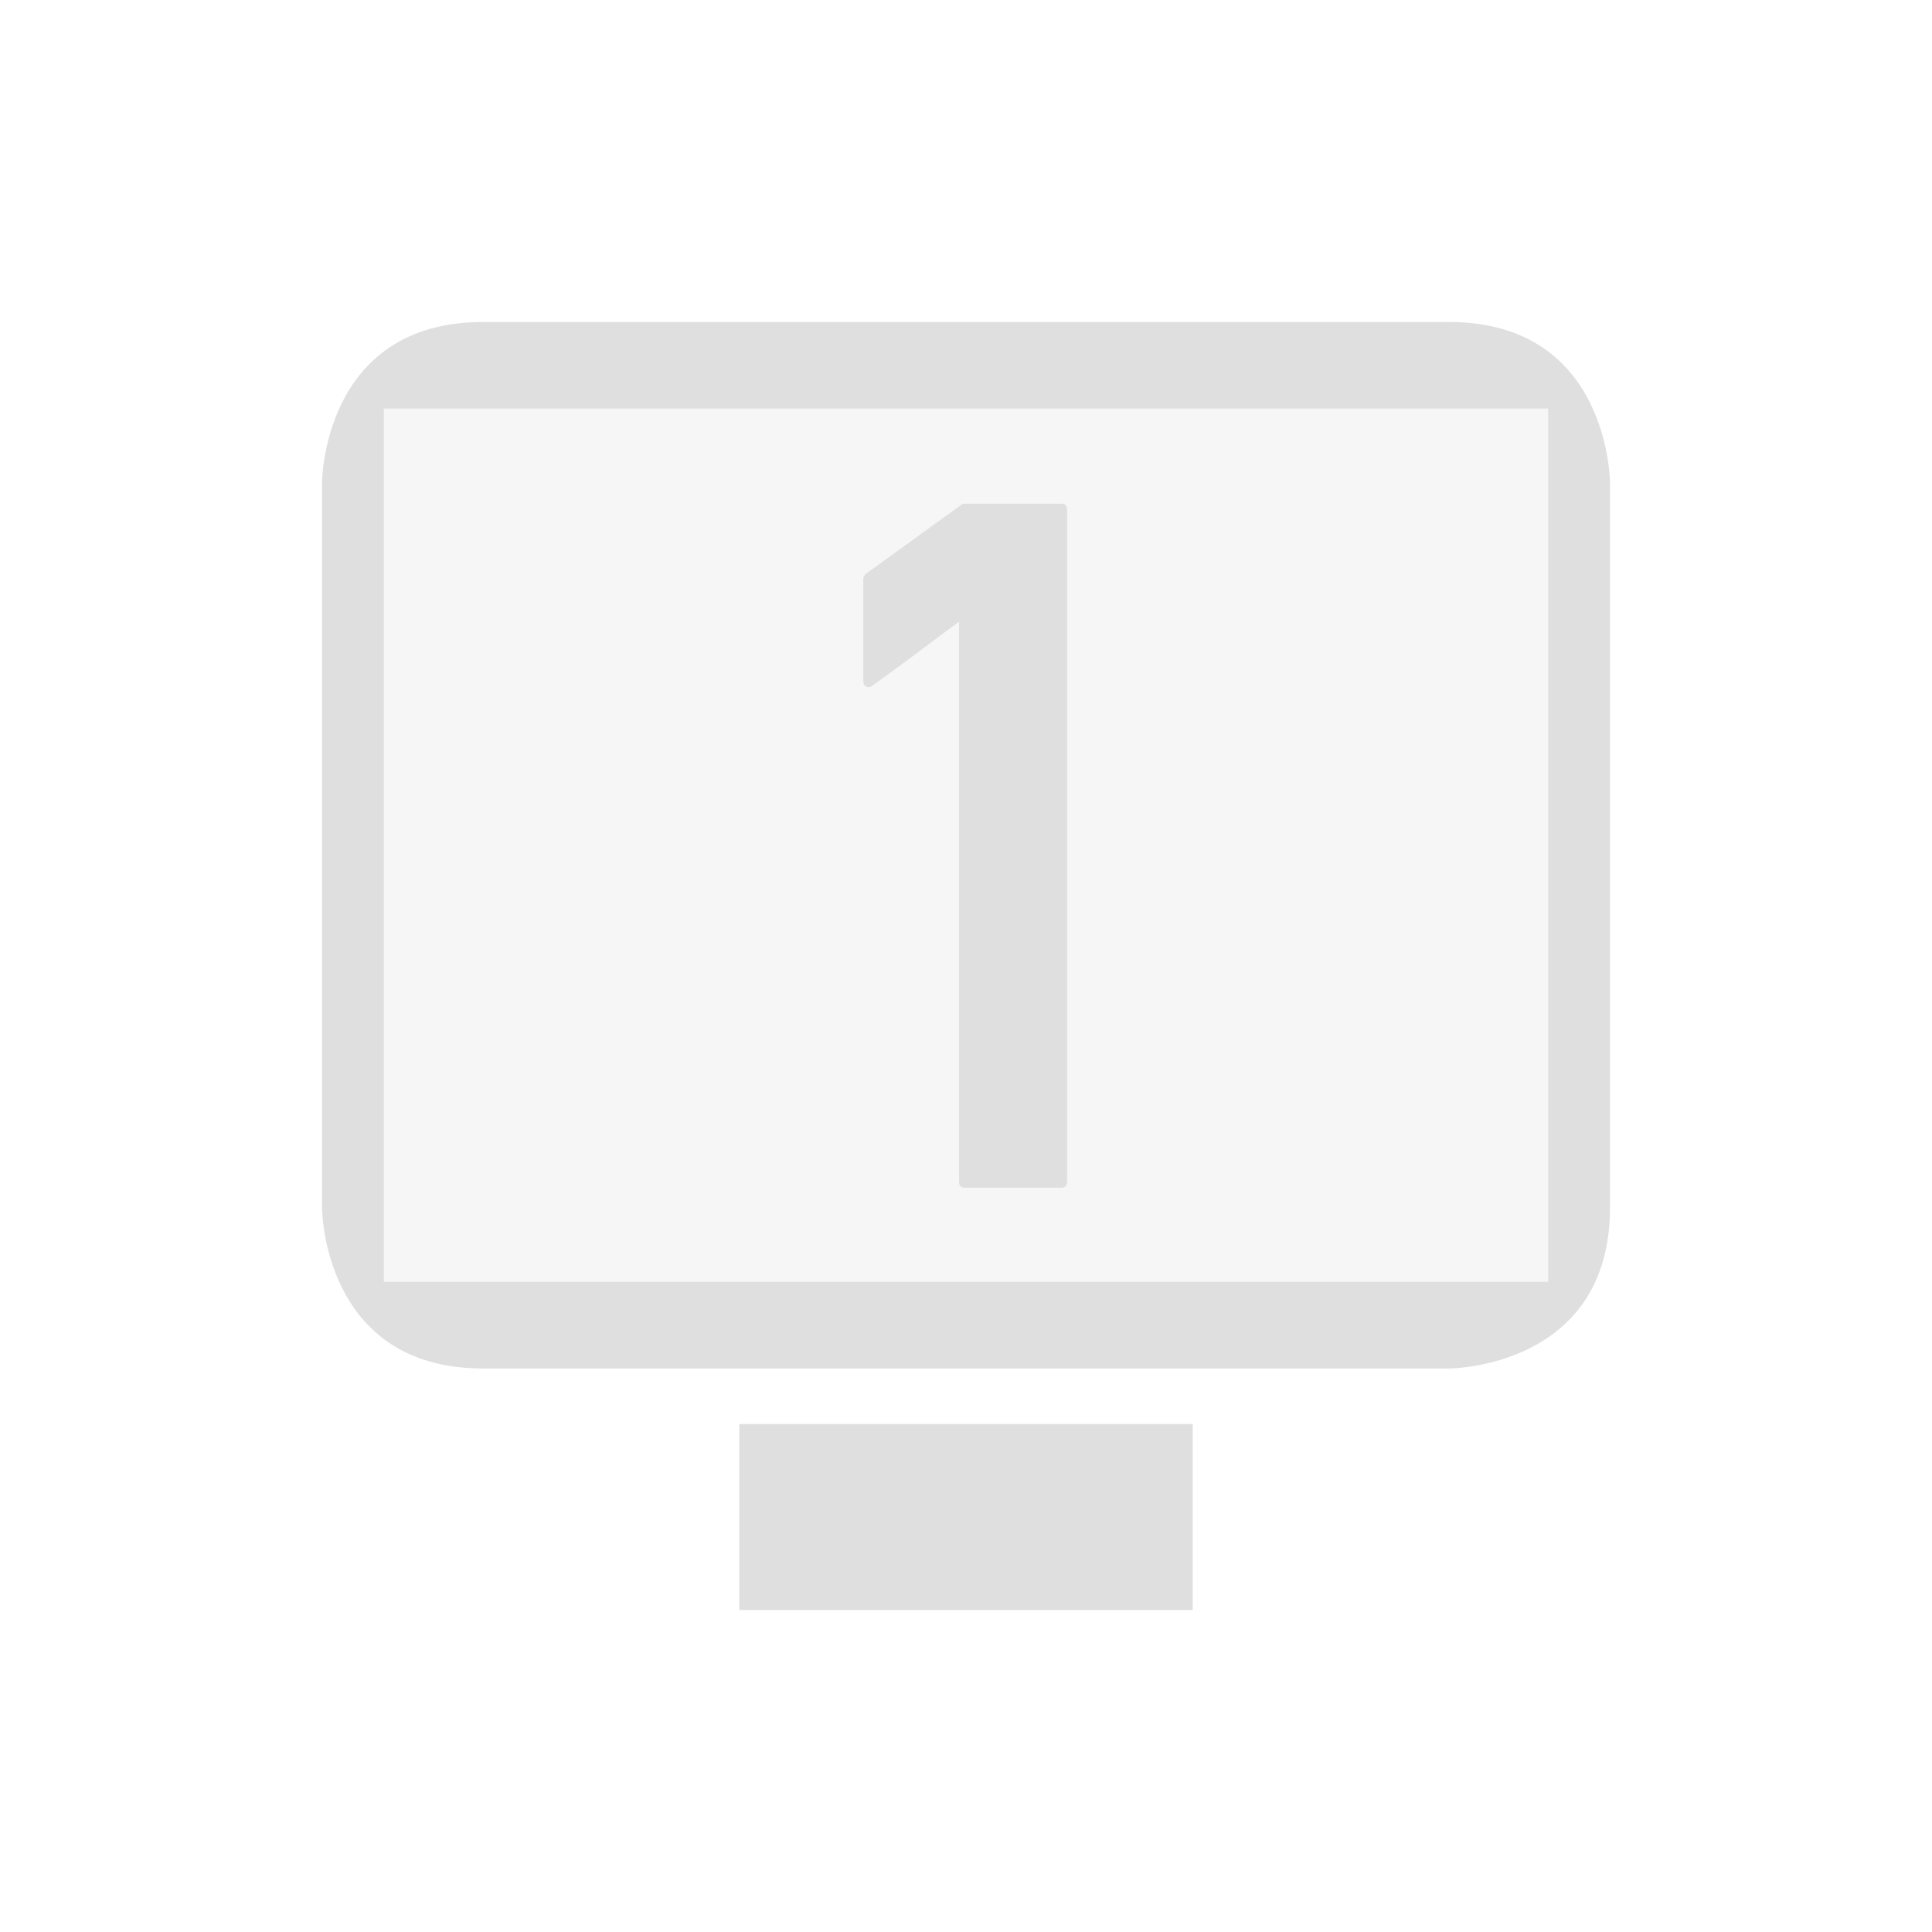 <svg clip-rule="evenodd" fill-rule="evenodd" stroke-linejoin="round" stroke-miterlimit="2" width="100%" height="100%" viewBox="-4 -4 24 24" xmlns="http://www.w3.org/2000/svg">
 <defs>
  <style id="current-color-scheme" type="text/css">
   .ColorScheme-Text { color:#dfdfdf; } .ColorScheme-Highlight { color:#4285f4; } .ColorScheme-NeutralText { color:#ff9800; } .ColorScheme-PositiveText { color:#4caf50; } .ColorScheme-NegativeText { color:#f44336; }
  </style>
 </defs>
 <path style="opacity:0.3;fill:currentColor" class="ColorScheme-Text" d="m.546.922.04 11.167 14.848-.012-.131-11.06-14.757-.095z"/>
 <path style="fill:currentColor" class="ColorScheme-Text" d="m5.184 13.69h5.632v2.31h-5.632zm-3.184-13.69c-2 0-2 2-2 2v9s0 2 2 2h12s2 0 2-2v-9s0-2-2-2zm-1.232 1.076v10.848h14.464v-10.848h-14.464zm7.216 9.678c-.047 0-.07-.024-.07-.071v-6.961c-.18.133-.36.267-.539.402-.18.134-.36.266-.539.395-.028.02-.053.023-.076.009-.024-.014-.036-.036-.036-.067v-1.272c0-.008.003-.017.009-.029s.013-.022.021-.03l1.207-.873h1.224c.047 0 .071.024.071.071v8.355c0 .047-.024.071-.071.071z"/>
</svg>
